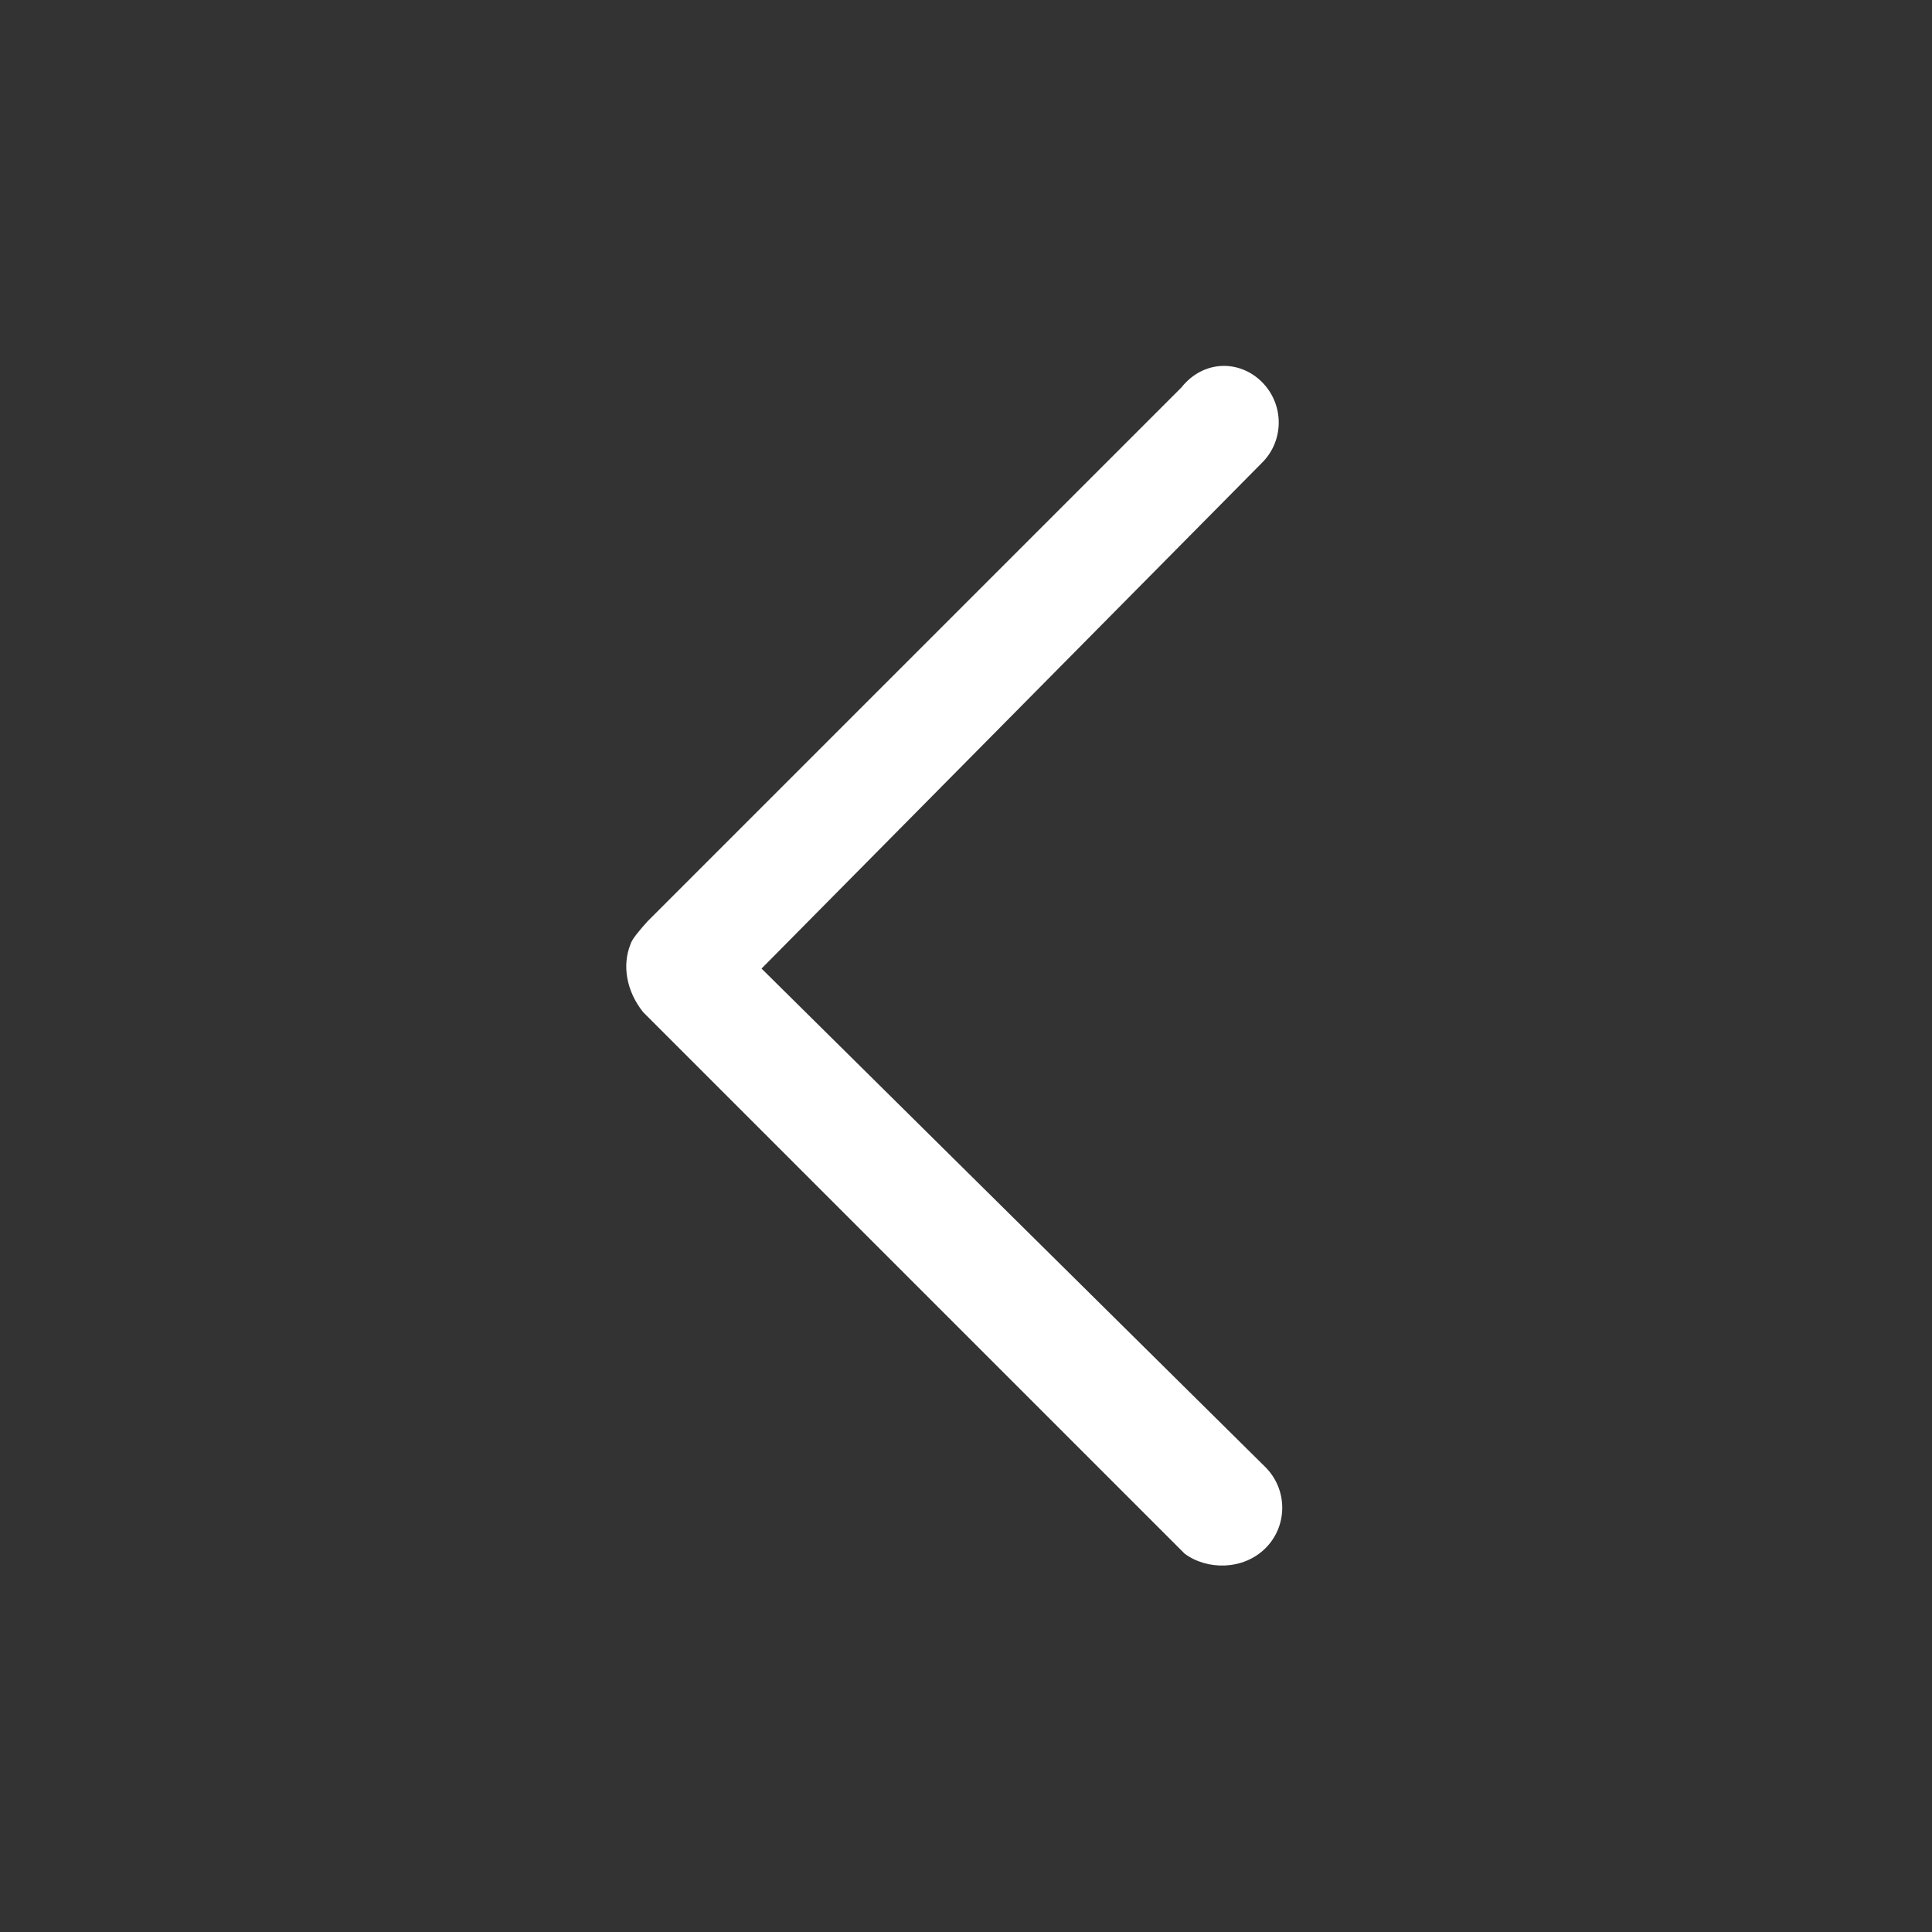 <?xml version="1.0" standalone="no"?>
<!-- <!DOCTYPE svg PUBLIC "-//W3C//DTD SVG 1.1//EN" "http://www.w3.org/Graphics/SVG/1.1/DTD/svg11.dtd"> -->
<svg t="1594694600539" class="icon" viewBox="0 0 1024 1024" version="1.1"
    xmlns="http://www.w3.org/2000/svg" p-id="2121"
    xmlns:xlink="http://www.w3.org/1999/xlink" width="200" height="200">
    <rect x="0" y="0" width="1024" height="1024" fill="#333333" stroke="none"/>
    <defs>
        <style type="text/css"></style>
    </defs>
    <path d="M670.677 777.593 403.628 513.362l265.321-268.146c11.776-11.775 11.734-30.909-0.091-42.734l-0.001 0c-11.825-11.826-30.958-11.867-42.728 2.931L343.1 488.44c-3.818 4.273-8.206 9.321-8.933 12.045-4.471 11.112-2.233 24.765 6.711 35.988l286.982 286.982c11.875 8.848 31.096 8.894 42.923-2.933C682.607 808.696 682.561 789.477 670.677 777.593z" fill="#fff" p-id="2122"></path>
</svg>